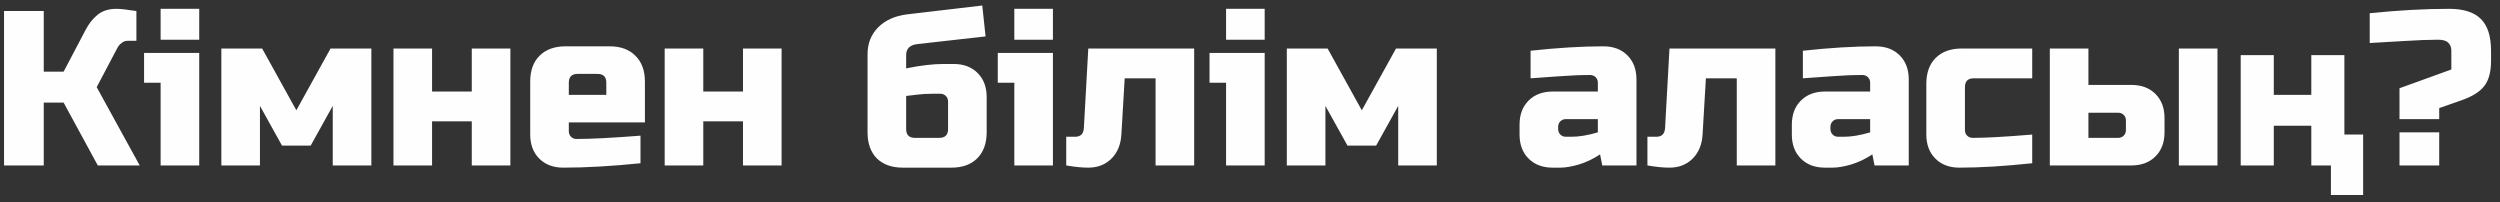 <?xml version="1.0" encoding="UTF-8"?> <svg xmlns="http://www.w3.org/2000/svg" width="272" height="22" viewBox="0 0 272 22" fill="none"><rect x="0" y="0" width="272" height="22" fill="#333333" stroke="none"/><path d="M12.68 0.96C13.08 0.96 13.8 1.04 14.84 1.2V4.44H13.88C13.64 4.44 13.424 4.52 13.232 4.68C13.04 4.824 12.896 4.984 12.8 5.16L10.52 9.48L15.2 18H10.64L6.92 11.16H4.76V18H0.44V1.2H4.76V7.8H6.92L9.32 3.24C9.672 2.568 10.104 2.024 10.616 1.608C11.144 1.176 11.832 0.96 12.68 0.96ZM21.675 5.76V18H17.475V9H15.675V5.76H21.675ZM17.475 0.96H21.675V4.32H17.475V0.96ZM33.803 15.84H30.683L28.283 11.52V18H24.083V5.28H28.523L32.243 12L35.963 5.28H40.403V18H36.203V11.52L33.803 15.84ZM51.329 9.96V5.28H55.529V18H51.329V13.2H47.009V18H42.809V5.28H47.009V9.96H51.329ZM62.847 8.04C62.207 8.04 61.887 8.36 61.887 9V10.32H65.967V9C65.967 8.36 65.647 8.04 65.007 8.04H62.847ZM69.687 17.76C66.599 18.08 63.799 18.24 61.287 18.24C60.199 18.24 59.327 17.912 58.671 17.256C58.015 16.6 57.687 15.728 57.687 14.64V8.88C57.687 7.68 58.023 6.744 58.695 6.072C59.383 5.384 60.327 5.04 61.527 5.04H66.327C67.527 5.04 68.463 5.384 69.135 6.072C69.823 6.744 70.167 7.68 70.167 8.88V13.32H61.887V14.28C61.887 14.52 61.967 14.72 62.127 14.88C62.287 15.04 62.487 15.12 62.727 15.12C64.311 15.12 66.631 15 69.687 14.76V17.76ZM80.837 9.96V5.28H85.037V18H80.837V13.2H76.517V18H72.317V5.28H76.517V9.96H80.837ZM98.59 7.44C100.142 7.12 101.502 6.96 102.67 6.96H103.75C104.838 6.96 105.71 7.288 106.366 7.944C107.022 8.6 107.35 9.472 107.35 10.56V14.4C107.35 15.6 107.006 16.544 106.318 17.232C105.646 17.904 104.71 18.24 103.51 18.24H98.23C97.03 18.24 96.086 17.904 95.398 17.232C94.726 16.544 94.39 15.6 94.39 14.4V5.88C94.39 4.728 94.774 3.76 95.542 2.976C96.326 2.192 97.382 1.72 98.71 1.56L106.87 0.6L107.23 3.96L99.79 4.8C98.99 4.896 98.59 5.296 98.59 6V7.44ZM102.19 15C102.83 15 103.15 14.68 103.15 14.04V11.04C103.15 10.8 103.07 10.6 102.91 10.44C102.75 10.28 102.55 10.2 102.31 10.2H101.47C100.846 10.2 100.286 10.232 99.79 10.296C99.294 10.36 98.894 10.408 98.59 10.44V14.04C98.59 14.68 98.91 15 99.55 15H102.19ZM114.558 5.76V18H110.358V9H108.558V5.76H114.558ZM110.358 0.96H114.558V4.32H110.358V0.96ZM118.406 18.24C117.718 18.24 116.918 18.16 116.006 18V14.88H116.966C117.574 14.88 117.894 14.56 117.926 13.92L118.406 5.28H129.926V18H125.726V8.52H122.366L122.006 14.64C121.942 15.728 121.582 16.6 120.926 17.256C120.27 17.912 119.43 18.24 118.406 18.24ZM137.597 5.76V18H133.397V9H131.597V5.76H137.597ZM133.397 0.96H137.597V4.32H133.397V0.96ZM149.725 15.84H146.605L144.205 11.52V18H140.005V5.28H144.445L148.165 12L151.885 5.28H156.325V18H152.125V11.52L149.725 15.84ZM170.967 14.88C171.815 14.88 172.775 14.72 173.847 14.4V12.96H170.367C170.127 12.96 169.927 13.04 169.767 13.2C169.607 13.36 169.527 13.56 169.527 13.8V14.04C169.527 14.28 169.607 14.48 169.767 14.64C169.927 14.8 170.127 14.88 170.367 14.88H170.967ZM166.527 5.52C169.455 5.2 172.095 5.04 174.447 5.04C175.535 5.04 176.407 5.368 177.063 6.024C177.719 6.68 178.047 7.552 178.047 8.64V18H174.327L174.087 16.8C173.335 17.296 172.559 17.664 171.759 17.904C170.975 18.128 170.311 18.24 169.767 18.24H168.927C167.839 18.24 166.967 17.912 166.311 17.256C165.655 16.6 165.327 15.728 165.327 14.64V13.56C165.327 12.472 165.655 11.6 166.311 10.944C166.967 10.288 167.839 9.96 168.927 9.96H173.847V9C173.847 8.76 173.767 8.56 173.607 8.4C173.447 8.24 173.247 8.16 173.007 8.16C171.967 8.16 170.815 8.208 169.551 8.304C168.303 8.4 167.295 8.472 166.527 8.52V5.52ZM181.64 18.24C180.952 18.24 180.152 18.16 179.24 18V14.88H180.2C180.808 14.88 181.128 14.56 181.16 13.92L181.64 5.28H193.16V18H188.96V8.52H185.6L185.24 14.64C185.176 15.728 184.816 16.6 184.16 17.256C183.504 17.912 182.664 18.24 181.64 18.24ZM200.592 14.88C201.44 14.88 202.4 14.72 203.472 14.4V12.96H199.992C199.752 12.96 199.552 13.04 199.392 13.2C199.232 13.36 199.152 13.56 199.152 13.8V14.04C199.152 14.28 199.232 14.48 199.392 14.64C199.552 14.8 199.752 14.88 199.992 14.88H200.592ZM196.152 5.52C199.08 5.2 201.72 5.04 204.072 5.04C205.16 5.04 206.032 5.368 206.688 6.024C207.344 6.68 207.672 7.552 207.672 8.64V18H203.952L203.712 16.8C202.96 17.296 202.184 17.664 201.384 17.904C200.6 18.128 199.936 18.24 199.392 18.24H198.552C197.464 18.24 196.592 17.912 195.936 17.256C195.28 16.6 194.952 15.728 194.952 14.64V13.56C194.952 12.472 195.28 11.6 195.936 10.944C196.592 10.288 197.464 9.96 198.552 9.96H203.472V9C203.472 8.76 203.392 8.56 203.232 8.4C203.072 8.24 202.872 8.16 202.632 8.16C201.592 8.16 200.44 8.208 199.176 8.304C197.928 8.4 196.92 8.472 196.152 8.52V5.52ZM221.105 17.76C218.113 18.08 215.473 18.24 213.185 18.24C212.097 18.24 211.225 17.912 210.569 17.256C209.913 16.6 209.585 15.728 209.585 14.64V9.12C209.585 7.92 209.921 6.984 210.593 6.312C211.281 5.624 212.225 5.28 213.425 5.28H221.105V8.52H214.745C214.105 8.52 213.785 8.84 213.785 9.48V14.16C213.785 14.4 213.865 14.6 214.025 14.76C214.185 14.92 214.385 15 214.625 15C216.065 15 218.225 14.88 221.105 14.64V17.76ZM223.02 18V5.28H227.22V9.24H231.9C232.988 9.24 233.86 9.568 234.516 10.224C235.172 10.88 235.5 11.752 235.5 12.84V14.4C235.5 15.488 235.172 16.36 234.516 17.016C233.86 17.672 232.988 18 231.9 18H223.02ZM230.46 15C230.7 15 230.9 14.92 231.06 14.76C231.22 14.6 231.3 14.4 231.3 14.16V13.104C231.3 12.864 231.22 12.664 231.06 12.504C230.9 12.344 230.7 12.264 230.46 12.264H227.22V15H230.46ZM241.26 18H237.06V5.28H241.26V18ZM251.469 18V13.68H247.389V18H243.789V6H247.389V10.32H251.469V6H255.069V14.64H257.109V21.216H253.605V18H251.469ZM257.826 1.44C260.914 1.12 263.794 0.96 266.466 0.96C268.034 0.96 269.186 1.328 269.922 2.064C270.658 2.8 271.026 3.952 271.026 5.52V6.6C271.026 7.8 270.786 8.712 270.306 9.336C269.826 9.976 268.986 10.504 267.786 10.92L265.386 11.76V12.96H261.066V9.6L266.706 7.56V5.52C266.706 5.152 266.594 4.864 266.37 4.656C266.162 4.432 265.794 4.32 265.266 4.32C264.306 4.32 263.058 4.368 261.522 4.464C260.002 4.56 258.77 4.632 257.826 4.68V1.44ZM261.066 14.4H265.386V18H261.066V14.4Z" fill="#FFFEFE"></path></svg> 